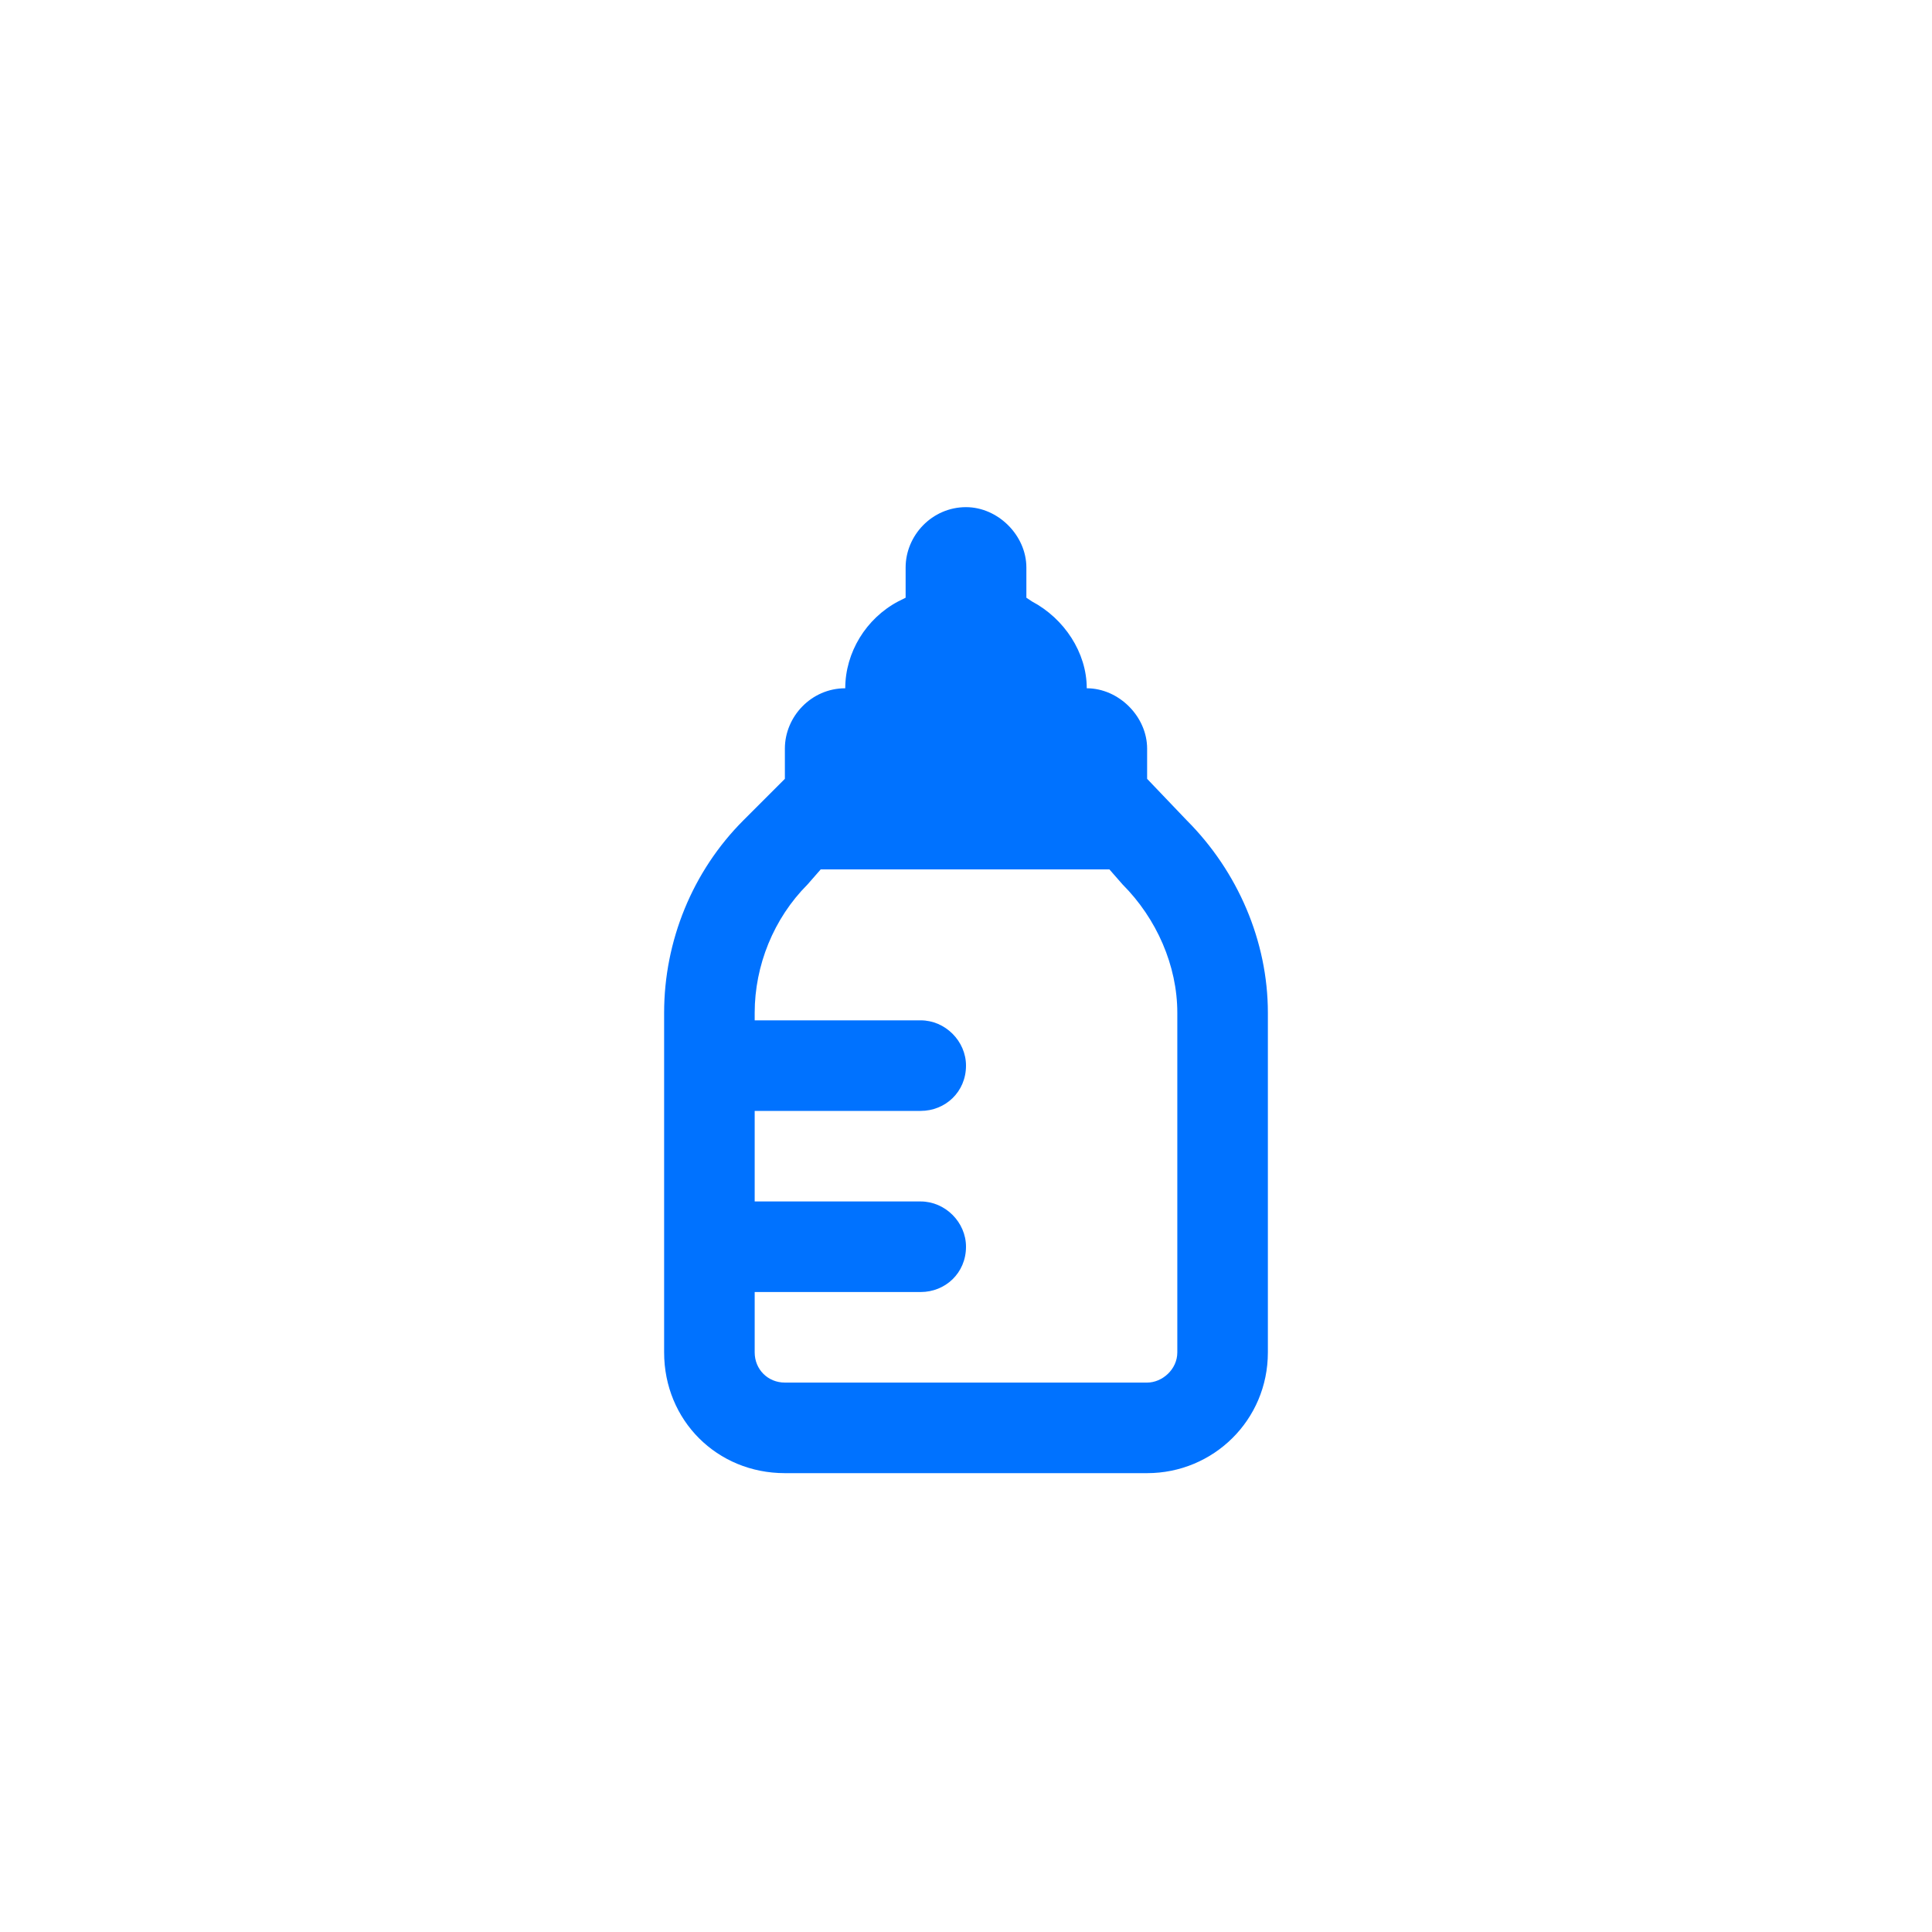 <svg width="40" height="40" viewBox="0 0 40 40" fill="none" xmlns="http://www.w3.org/2000/svg">
<path d="M18.594 12.453L18.75 12.375V11.75C18.75 11.086 19.297 10.5 20 10.5C20.664 10.5 21.25 11.086 21.25 11.75V12.375L21.367 12.453C22.031 12.805 22.5 13.508 22.5 14.25C23.164 14.25 23.75 14.836 23.75 15.5V16.125L24.57 16.984C25.625 18.039 26.25 19.484 26.25 20.969V28C26.25 29.406 25.117 30.5 23.75 30.5H16.25C14.844 30.5 13.75 29.406 13.75 28V20.969C13.75 19.484 14.336 18.039 15.391 16.984L16.25 16.125V15.5C16.25 14.836 16.797 14.25 17.5 14.25C17.5 13.508 17.93 12.805 18.594 12.453ZM24.375 28V20.969C24.375 19.992 23.945 19.016 23.242 18.312L22.969 18H16.992L16.719 18.312C16.016 19.016 15.625 19.992 15.625 20.969V21.125H19.062C19.57 21.125 20 21.555 20 22.062C20 22.609 19.57 23 19.062 23H15.625V24.875H19.062C19.57 24.875 20 25.305 20 25.812C20 26.359 19.57 26.75 19.062 26.75H15.625V28C15.625 28.352 15.898 28.625 16.25 28.625H23.75C24.062 28.625 24.375 28.352 24.375 28Z" fill="#0072FF"/>
</svg>
